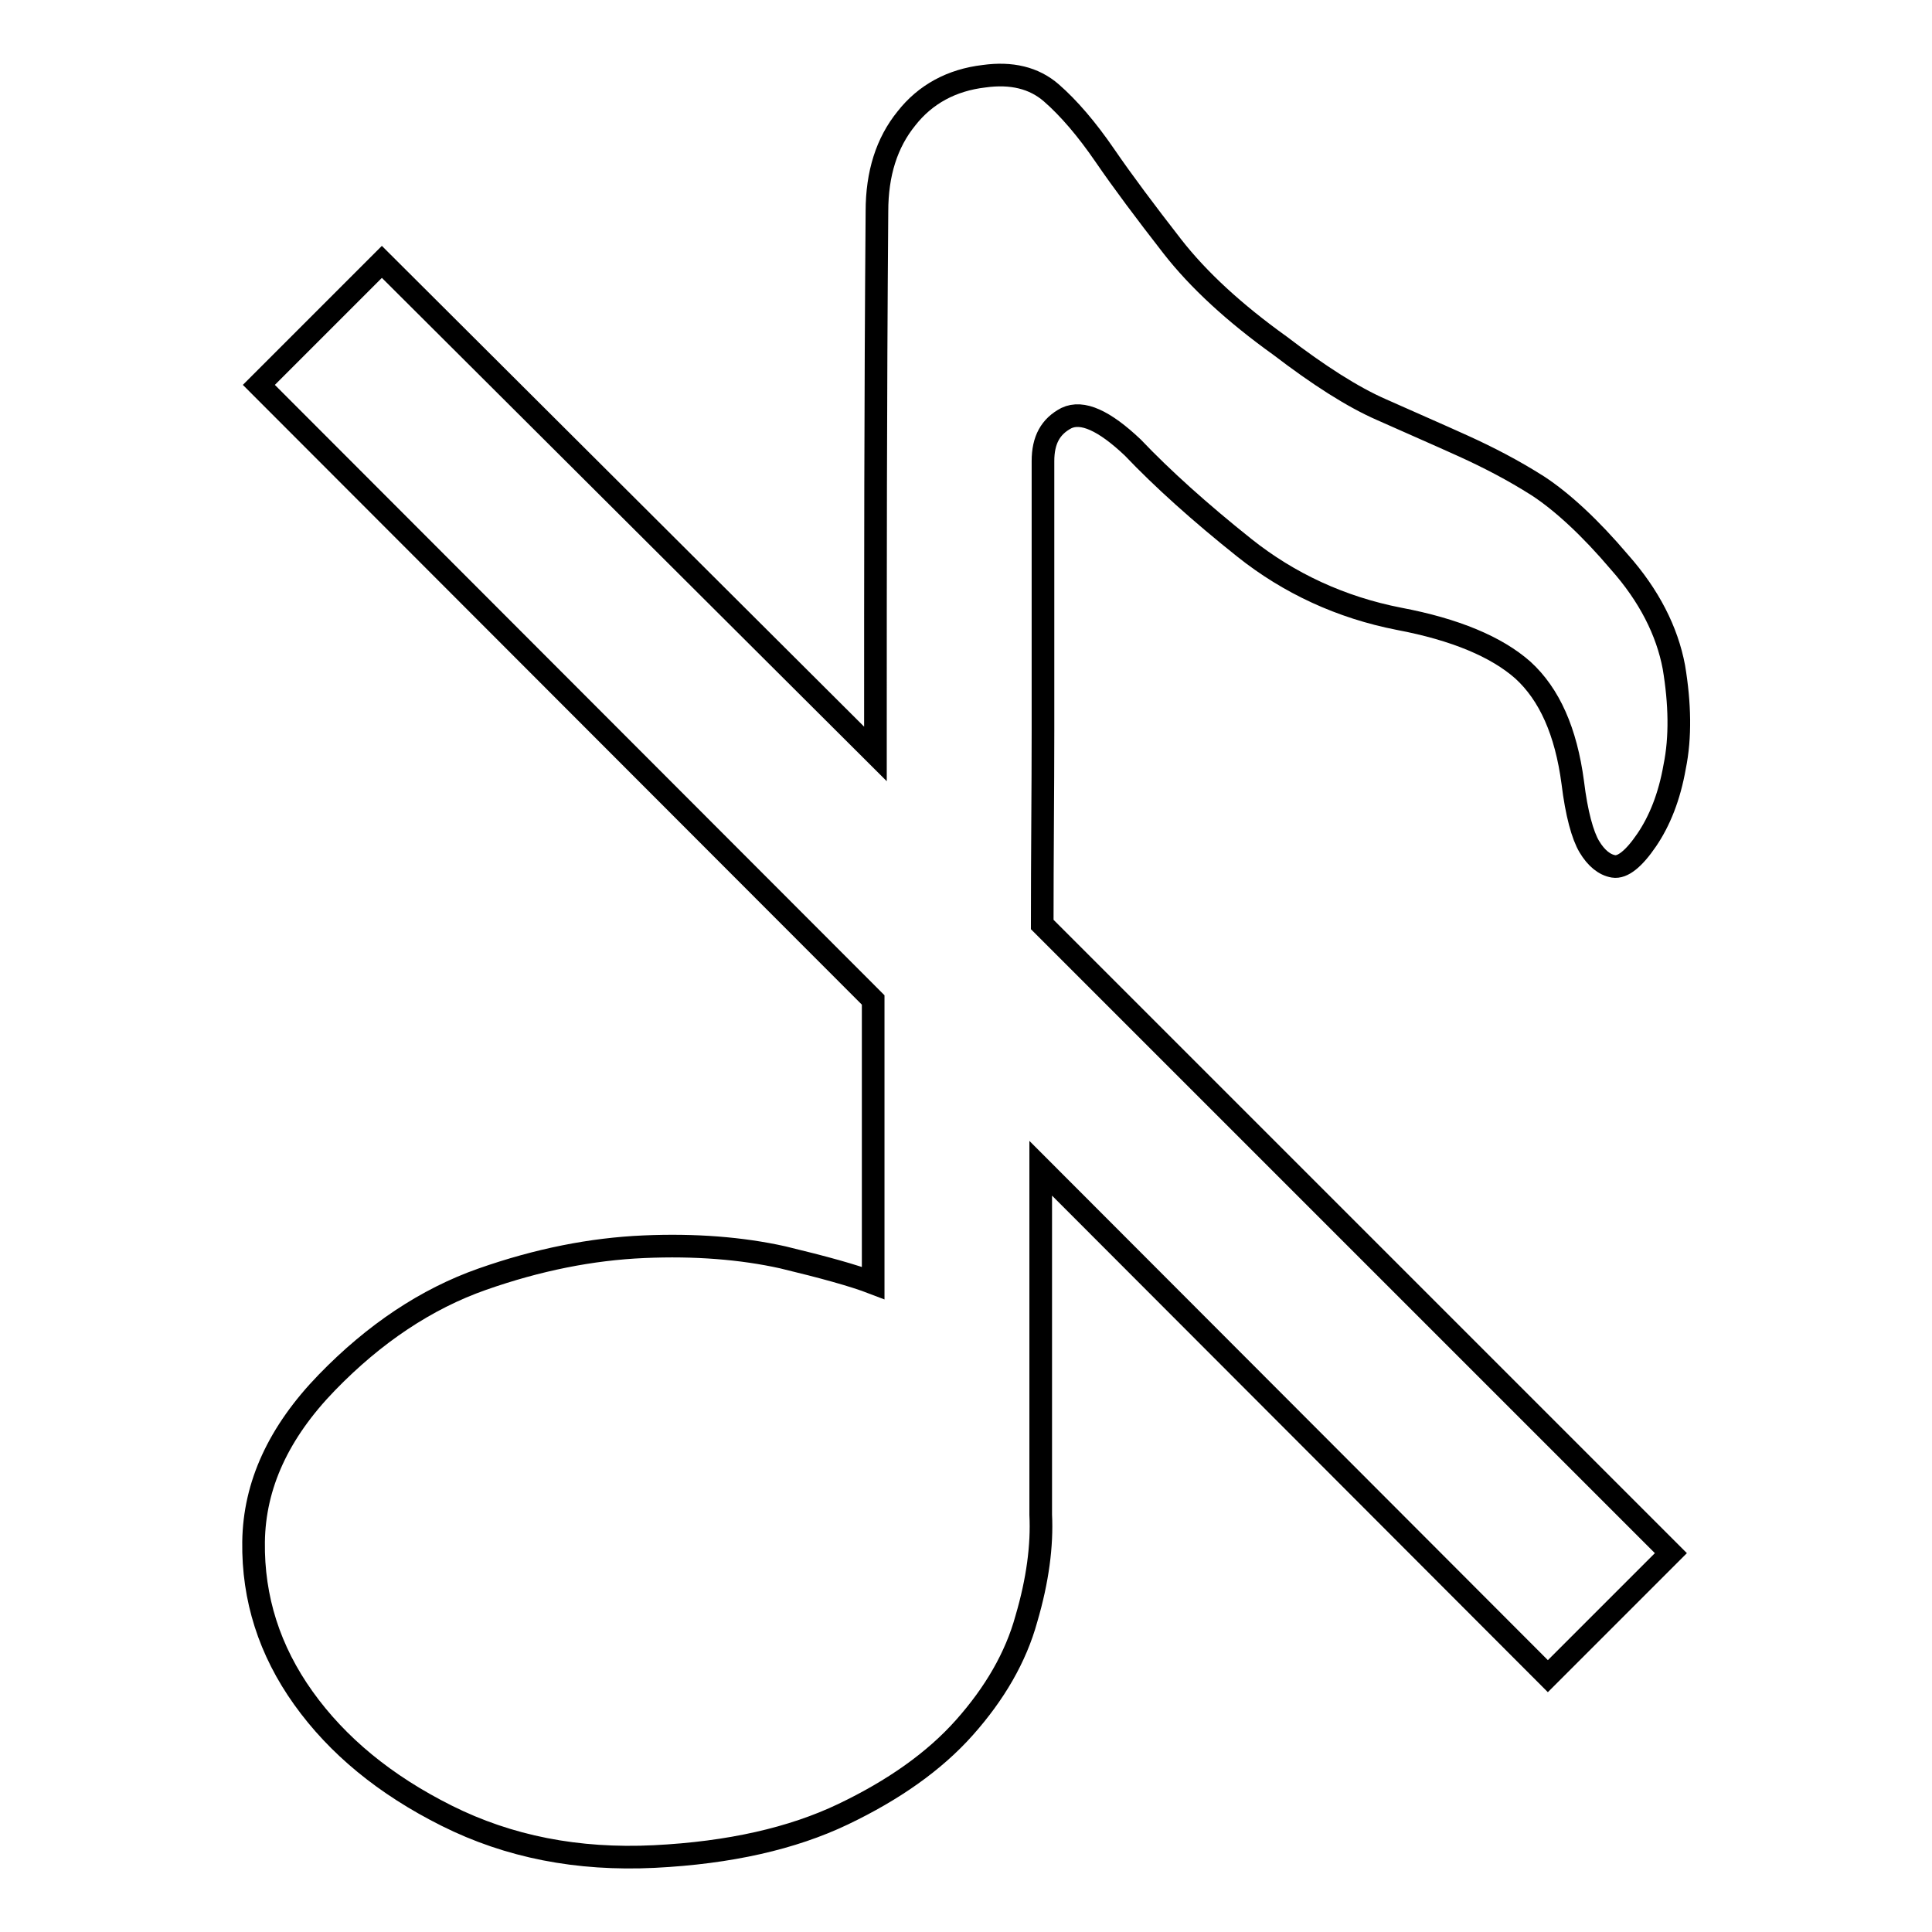 <?xml version="1.0" encoding="utf-8"?>
<!-- Svg Vector Icons : http://www.onlinewebfonts.com/icon -->
<!DOCTYPE svg PUBLIC "-//W3C//DTD SVG 1.1//EN" "http://www.w3.org/Graphics/SVG/1.1/DTD/svg11.dtd">
<svg version="1.1" xmlns="http://www.w3.org/2000/svg" xmlns:xlink="http://www.w3.org/1999/xlink" x="0px" y="0px" viewBox="0 0 256 256" enable-background="new 0 0 256 256" xml:space="preserve">
<g><g><path stroke-width="3" fill-opacity="0" stroke="#000000"  d="M138.2,72.2V61.1c0-2.8,1-4.6,3.1-5.7c2.1-1,5,0.3,8.8,3.9c3.9,4.1,8.9,8.6,14.8,13.3c5.9,4.7,12.8,7.9,20.5,9.4c7.4,1.4,12.9,3.7,16.4,6.8c3.5,3.2,5.7,8.1,6.6,14.9c0.5,4.1,1.3,7,2.2,8.5c0.9,1.5,2,2.4,3.2,2.6c1.2,0.2,2.7-1,4.4-3.5c1.7-2.5,3-5.7,3.7-9.7c0.8-3.9,0.7-8.4-0.1-13.2c-0.9-4.8-3.3-9.5-7.2-13.9c-3.9-4.6-7.6-8-10.8-10.1c-3.3-2.1-6.6-3.8-9.9-5.3c-3.3-1.5-7-3.1-10.8-4.8c-3.9-1.7-8.4-4.6-13.5-8.5c-6-4.3-10.8-8.7-14.3-13.2c-3.5-4.5-6.5-8.5-8.9-12c-2.4-3.5-4.8-6.3-7.1-8.3c-2.3-2-5.3-2.7-8.9-2.2c-4.3,0.5-7.8,2.4-10.3,5.6c-2.6,3.2-3.9,7.3-3.9,12.3c-0.2,25.5-0.2,48.4-0.2,68.8v3.1L50.6,34.7L34.3,51l81.4,81.5v37.5c-2.6-1-6.6-2.1-12-3.4c-5.4-1.2-11.6-1.7-18.4-1.4c-6.9,0.3-14,1.7-21.4,4.3c-7.4,2.6-14.3,7.2-20.6,13.7c-6.4,6.6-9.6,13.6-9.7,21.1c-0.1,7.5,2.1,14.4,6.6,20.7c4.5,6.3,10.8,11.5,19,15.6c8.2,4.1,17.3,5.9,27.5,5.4c10-0.5,18.3-2.4,25-5.6c6.7-3.2,12.1-7,16.1-11.5c4-4.5,6.8-9.3,8.2-14.4c1.5-5.1,2.1-9.7,1.9-13.8v-14.7v-26.3c0-1.6,0-3.3,0-4.9l67.2,67.3l16.3-16.3l-83.3-83.3c0-9.1,0.1-17.7,0.1-25.7V72.2L138.2,72.2z"/></g></g>
</svg>
